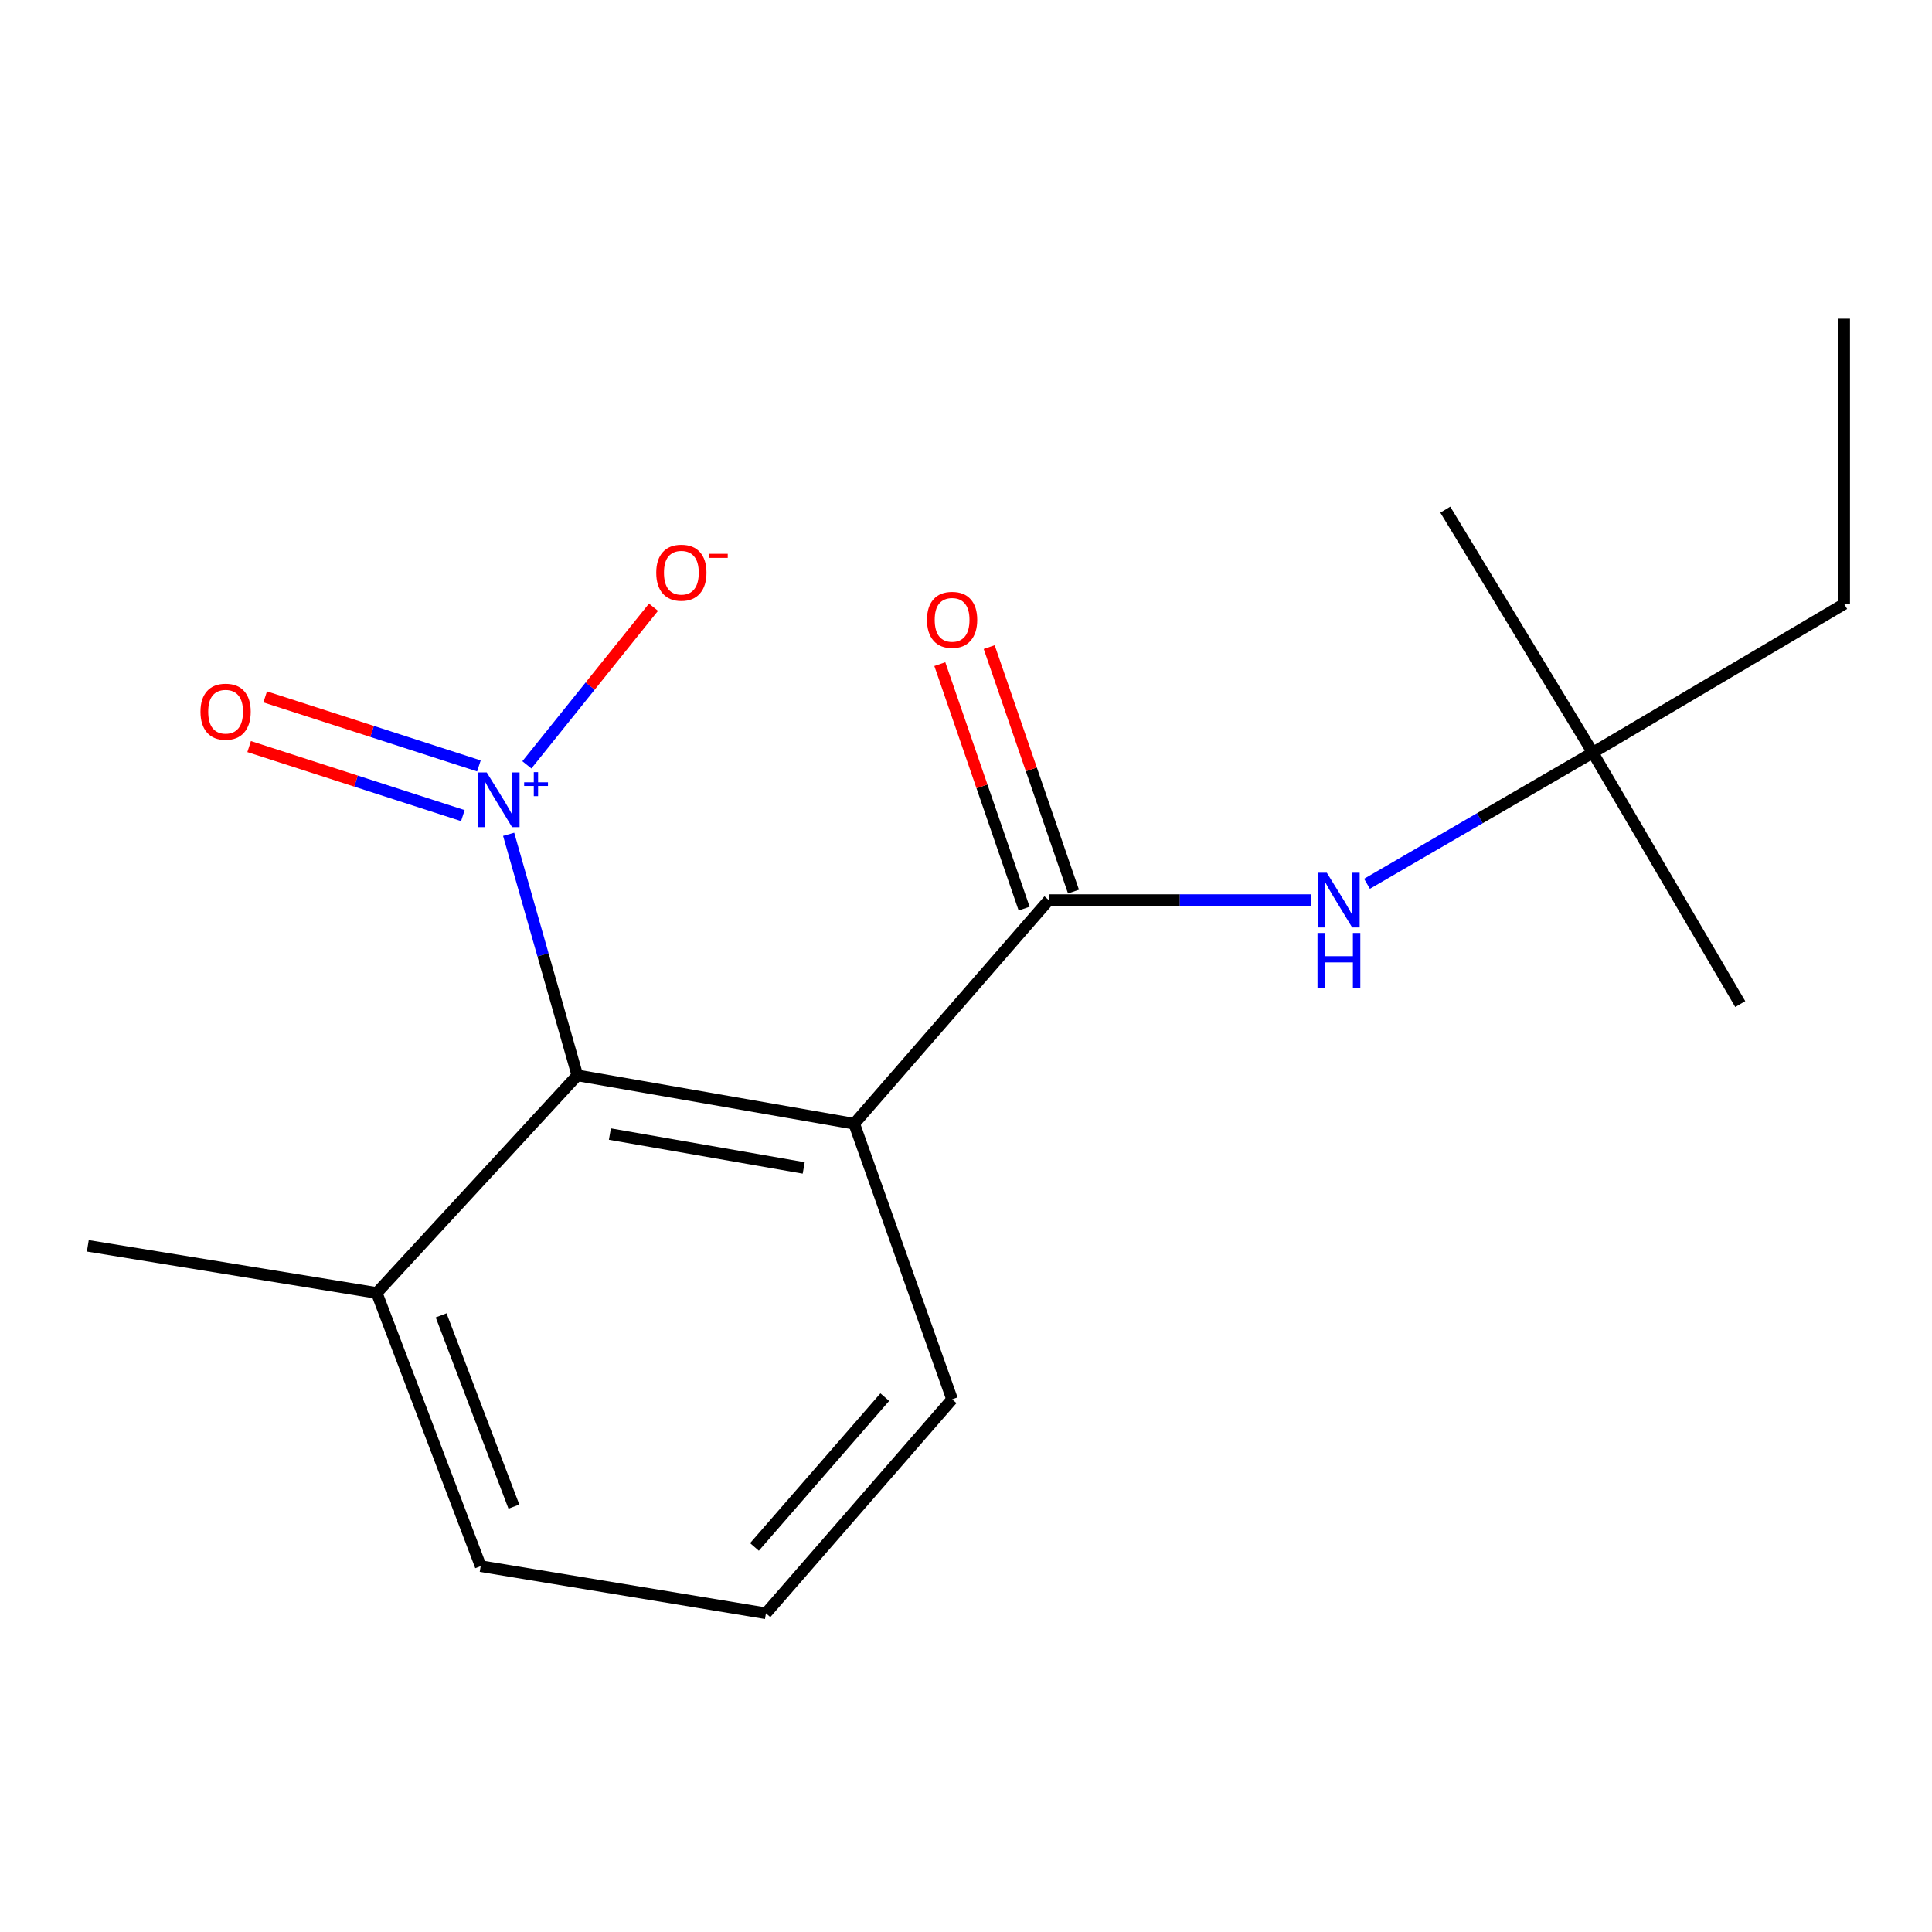 <?xml version='1.0' encoding='iso-8859-1'?>
<svg version='1.1' baseProfile='full'
              xmlns='http://www.w3.org/2000/svg'
                      xmlns:rdkit='http://www.rdkit.org/xml'
                      xmlns:xlink='http://www.w3.org/1999/xlink'
                  xml:space='preserve'
width='1000px' height='1000px' viewBox='0 0 1000 1000'>
<!-- END OF HEADER -->
<rect style='opacity:1.0;fill:#FFFFFF;stroke:none' width='1000' height='1000' x='0' y='0'> </rect>
<path class='bond-2' d='M 263.275,431.836 L 281.055,494.225' style='fill:none;fill-rule:evenodd;stroke:#0000FF;stroke-width:6px;stroke-linecap:butt;stroke-linejoin:miter;stroke-opacity:1' />
<path class='bond-2' d='M 281.055,494.225 L 298.834,556.614' style='fill:none;fill-rule:evenodd;stroke:#000000;stroke-width:6px;stroke-linecap:butt;stroke-linejoin:miter;stroke-opacity:1' />
<path class='bond-4' d='M 272.707,395.888 L 305.478,355.091' style='fill:none;fill-rule:evenodd;stroke:#0000FF;stroke-width:6px;stroke-linecap:butt;stroke-linejoin:miter;stroke-opacity:1' />
<path class='bond-4' d='M 305.478,355.091 L 338.249,314.293' style='fill:none;fill-rule:evenodd;stroke:#FF0000;stroke-width:6px;stroke-linecap:butt;stroke-linejoin:miter;stroke-opacity:1' />
<path class='bond-5' d='M 247.883,396.438 L 192.571,378.571' style='fill:none;fill-rule:evenodd;stroke:#0000FF;stroke-width:6px;stroke-linecap:butt;stroke-linejoin:miter;stroke-opacity:1' />
<path class='bond-5' d='M 192.571,378.571 L 137.26,360.703' style='fill:none;fill-rule:evenodd;stroke:#FF0000;stroke-width:6px;stroke-linecap:butt;stroke-linejoin:miter;stroke-opacity:1' />
<path class='bond-5' d='M 239.574,422.16 L 184.262,404.292' style='fill:none;fill-rule:evenodd;stroke:#0000FF;stroke-width:6px;stroke-linecap:butt;stroke-linejoin:miter;stroke-opacity:1' />
<path class='bond-5' d='M 184.262,404.292 L 128.951,386.425' style='fill:none;fill-rule:evenodd;stroke:#FF0000;stroke-width:6px;stroke-linecap:butt;stroke-linejoin:miter;stroke-opacity:1' />
<path class='bond-0' d='M 442.14,581.647 L 298.834,556.614' style='fill:none;fill-rule:evenodd;stroke:#000000;stroke-width:6px;stroke-linecap:butt;stroke-linejoin:miter;stroke-opacity:1' />
<path class='bond-0' d='M 415.993,604.519 L 315.679,586.996' style='fill:none;fill-rule:evenodd;stroke:#000000;stroke-width:6px;stroke-linecap:butt;stroke-linejoin:miter;stroke-opacity:1' />
<path class='bond-1' d='M 442.14,581.647 L 542.858,465.897' style='fill:none;fill-rule:evenodd;stroke:#000000;stroke-width:6px;stroke-linecap:butt;stroke-linejoin:miter;stroke-opacity:1' />
<path class='bond-9' d='M 442.14,581.647 L 492.807,724.292' style='fill:none;fill-rule:evenodd;stroke:#000000;stroke-width:6px;stroke-linecap:butt;stroke-linejoin:miter;stroke-opacity:1' />
<path class='bond-3' d='M 542.858,465.897 L 610.688,465.897' style='fill:none;fill-rule:evenodd;stroke:#000000;stroke-width:6px;stroke-linecap:butt;stroke-linejoin:miter;stroke-opacity:1' />
<path class='bond-3' d='M 610.688,465.897 L 678.518,465.897' style='fill:none;fill-rule:evenodd;stroke:#0000FF;stroke-width:6px;stroke-linecap:butt;stroke-linejoin:miter;stroke-opacity:1' />
<path class='bond-6' d='M 555.635,461.491 L 533.816,398.214' style='fill:none;fill-rule:evenodd;stroke:#000000;stroke-width:6px;stroke-linecap:butt;stroke-linejoin:miter;stroke-opacity:1' />
<path class='bond-6' d='M 533.816,398.214 L 511.997,334.936' style='fill:none;fill-rule:evenodd;stroke:#FF0000;stroke-width:6px;stroke-linecap:butt;stroke-linejoin:miter;stroke-opacity:1' />
<path class='bond-6' d='M 530.081,470.302 L 508.262,407.025' style='fill:none;fill-rule:evenodd;stroke:#000000;stroke-width:6px;stroke-linecap:butt;stroke-linejoin:miter;stroke-opacity:1' />
<path class='bond-6' d='M 508.262,407.025 L 486.443,343.748' style='fill:none;fill-rule:evenodd;stroke:#FF0000;stroke-width:6px;stroke-linecap:butt;stroke-linejoin:miter;stroke-opacity:1' />
<path class='bond-7' d='M 298.834,556.614 L 194.992,669.225' style='fill:none;fill-rule:evenodd;stroke:#000000;stroke-width:6px;stroke-linecap:butt;stroke-linejoin:miter;stroke-opacity:1' />
<path class='bond-8' d='M 707.551,457.451 L 765.98,423.508' style='fill:none;fill-rule:evenodd;stroke:#0000FF;stroke-width:6px;stroke-linecap:butt;stroke-linejoin:miter;stroke-opacity:1' />
<path class='bond-8' d='M 765.98,423.508 L 824.409,389.566' style='fill:none;fill-rule:evenodd;stroke:#000000;stroke-width:6px;stroke-linecap:butt;stroke-linejoin:miter;stroke-opacity:1' />
<path class='bond-11' d='M 194.992,669.225 L 248.798,810.639' style='fill:none;fill-rule:evenodd;stroke:#000000;stroke-width:6px;stroke-linecap:butt;stroke-linejoin:miter;stroke-opacity:1' />
<path class='bond-11' d='M 228.327,680.825 L 265.991,779.814' style='fill:none;fill-rule:evenodd;stroke:#000000;stroke-width:6px;stroke-linecap:butt;stroke-linejoin:miter;stroke-opacity:1' />
<path class='bond-15' d='M 194.992,669.225 L 45.455,644.838' style='fill:none;fill-rule:evenodd;stroke:#000000;stroke-width:6px;stroke-linecap:butt;stroke-linejoin:miter;stroke-opacity:1' />
<path class='bond-12' d='M 824.409,389.566 L 954.545,312.605' style='fill:none;fill-rule:evenodd;stroke:#000000;stroke-width:6px;stroke-linecap:butt;stroke-linejoin:miter;stroke-opacity:1' />
<path class='bond-13' d='M 824.409,389.566 L 900.755,519.702' style='fill:none;fill-rule:evenodd;stroke:#000000;stroke-width:6px;stroke-linecap:butt;stroke-linejoin:miter;stroke-opacity:1' />
<path class='bond-14' d='M 824.409,389.566 L 748.079,263.8' style='fill:none;fill-rule:evenodd;stroke:#000000;stroke-width:6px;stroke-linecap:butt;stroke-linejoin:miter;stroke-opacity:1' />
<path class='bond-17' d='M 492.807,724.292 L 396.444,835.041' style='fill:none;fill-rule:evenodd;stroke:#000000;stroke-width:6px;stroke-linecap:butt;stroke-linejoin:miter;stroke-opacity:1' />
<path class='bond-17' d='M 457.961,723.161 L 390.506,800.686' style='fill:none;fill-rule:evenodd;stroke:#000000;stroke-width:6px;stroke-linecap:butt;stroke-linejoin:miter;stroke-opacity:1' />
<path class='bond-10' d='M 396.444,835.041 L 248.798,810.639' style='fill:none;fill-rule:evenodd;stroke:#000000;stroke-width:6px;stroke-linecap:butt;stroke-linejoin:miter;stroke-opacity:1' />
<path class='bond-16' d='M 954.545,312.605 L 954.545,164.959' style='fill:none;fill-rule:evenodd;stroke:#000000;stroke-width:6px;stroke-linecap:butt;stroke-linejoin:miter;stroke-opacity:1' />
<path  class='atom-0' d='M 251.923 399.808
L 261.203 414.808
Q 262.123 416.288, 263.603 418.968
Q 265.083 421.648, 265.163 421.808
L 265.163 399.808
L 268.923 399.808
L 268.923 428.128
L 265.043 428.128
L 255.083 411.728
Q 253.923 409.808, 252.683 407.608
Q 251.483 405.408, 251.123 404.728
L 251.123 428.128
L 247.443 428.128
L 247.443 399.808
L 251.923 399.808
' fill='#0000FF'/>
<path  class='atom-0' d='M 271.299 404.913
L 276.289 404.913
L 276.289 399.66
L 278.507 399.66
L 278.507 404.913
L 283.628 404.913
L 283.628 406.814
L 278.507 406.814
L 278.507 412.094
L 276.289 412.094
L 276.289 406.814
L 271.299 406.814
L 271.299 404.913
' fill='#0000FF'/>
<path  class='atom-4' d='M 686.752 451.737
L 696.032 466.737
Q 696.952 468.217, 698.432 470.897
Q 699.912 473.577, 699.992 473.737
L 699.992 451.737
L 703.752 451.737
L 703.752 480.057
L 699.872 480.057
L 689.912 463.657
Q 688.752 461.737, 687.512 459.537
Q 686.312 457.337, 685.952 456.657
L 685.952 480.057
L 682.272 480.057
L 682.272 451.737
L 686.752 451.737
' fill='#0000FF'/>
<path  class='atom-4' d='M 681.932 482.889
L 685.772 482.889
L 685.772 494.929
L 700.252 494.929
L 700.252 482.889
L 704.092 482.889
L 704.092 511.209
L 700.252 511.209
L 700.252 498.129
L 685.772 498.129
L 685.772 511.209
L 681.932 511.209
L 681.932 482.889
' fill='#0000FF'/>
<path  class='atom-5' d='M 339.67 296.421
Q 339.67 289.621, 343.03 285.821
Q 346.39 282.021, 352.67 282.021
Q 358.95 282.021, 362.31 285.821
Q 365.67 289.621, 365.67 296.421
Q 365.67 303.301, 362.27 307.221
Q 358.87 311.101, 352.67 311.101
Q 346.43 311.101, 343.03 307.221
Q 339.67 303.341, 339.67 296.421
M 352.67 307.901
Q 356.99 307.901, 359.31 305.021
Q 361.67 302.101, 361.67 296.421
Q 361.67 290.861, 359.31 288.061
Q 356.99 285.221, 352.67 285.221
Q 348.35 285.221, 345.99 288.021
Q 343.67 290.821, 343.67 296.421
Q 343.67 302.141, 345.99 305.021
Q 348.35 307.901, 352.67 307.901
' fill='#FF0000'/>
<path  class='atom-5' d='M 366.99 286.644
L 376.678 286.644
L 376.678 288.756
L 366.99 288.756
L 366.99 286.644
' fill='#FF0000'/>
<path  class='atom-6' d='M 103.77 368.367
Q 103.77 361.567, 107.13 357.767
Q 110.49 353.967, 116.77 353.967
Q 123.05 353.967, 126.41 357.767
Q 129.77 361.567, 129.77 368.367
Q 129.77 375.247, 126.37 379.167
Q 122.97 383.047, 116.77 383.047
Q 110.53 383.047, 107.13 379.167
Q 103.77 375.287, 103.77 368.367
M 116.77 379.847
Q 121.09 379.847, 123.41 376.967
Q 125.77 374.047, 125.77 368.367
Q 125.77 362.807, 123.41 360.007
Q 121.09 357.167, 116.77 357.167
Q 112.45 357.167, 110.09 359.967
Q 107.77 362.767, 107.77 368.367
Q 107.77 374.087, 110.09 376.967
Q 112.45 379.847, 116.77 379.847
' fill='#FF0000'/>
<path  class='atom-7' d='M 479.807 320.824
Q 479.807 314.024, 483.167 310.224
Q 486.527 306.424, 492.807 306.424
Q 499.087 306.424, 502.447 310.224
Q 505.807 314.024, 505.807 320.824
Q 505.807 327.704, 502.407 331.624
Q 499.007 335.504, 492.807 335.504
Q 486.567 335.504, 483.167 331.624
Q 479.807 327.744, 479.807 320.824
M 492.807 332.304
Q 497.127 332.304, 499.447 329.424
Q 501.807 326.504, 501.807 320.824
Q 501.807 315.264, 499.447 312.464
Q 497.127 309.624, 492.807 309.624
Q 488.487 309.624, 486.127 312.424
Q 483.807 315.224, 483.807 320.824
Q 483.807 326.544, 486.127 329.424
Q 488.487 332.304, 492.807 332.304
' fill='#FF0000'/>
</svg>
